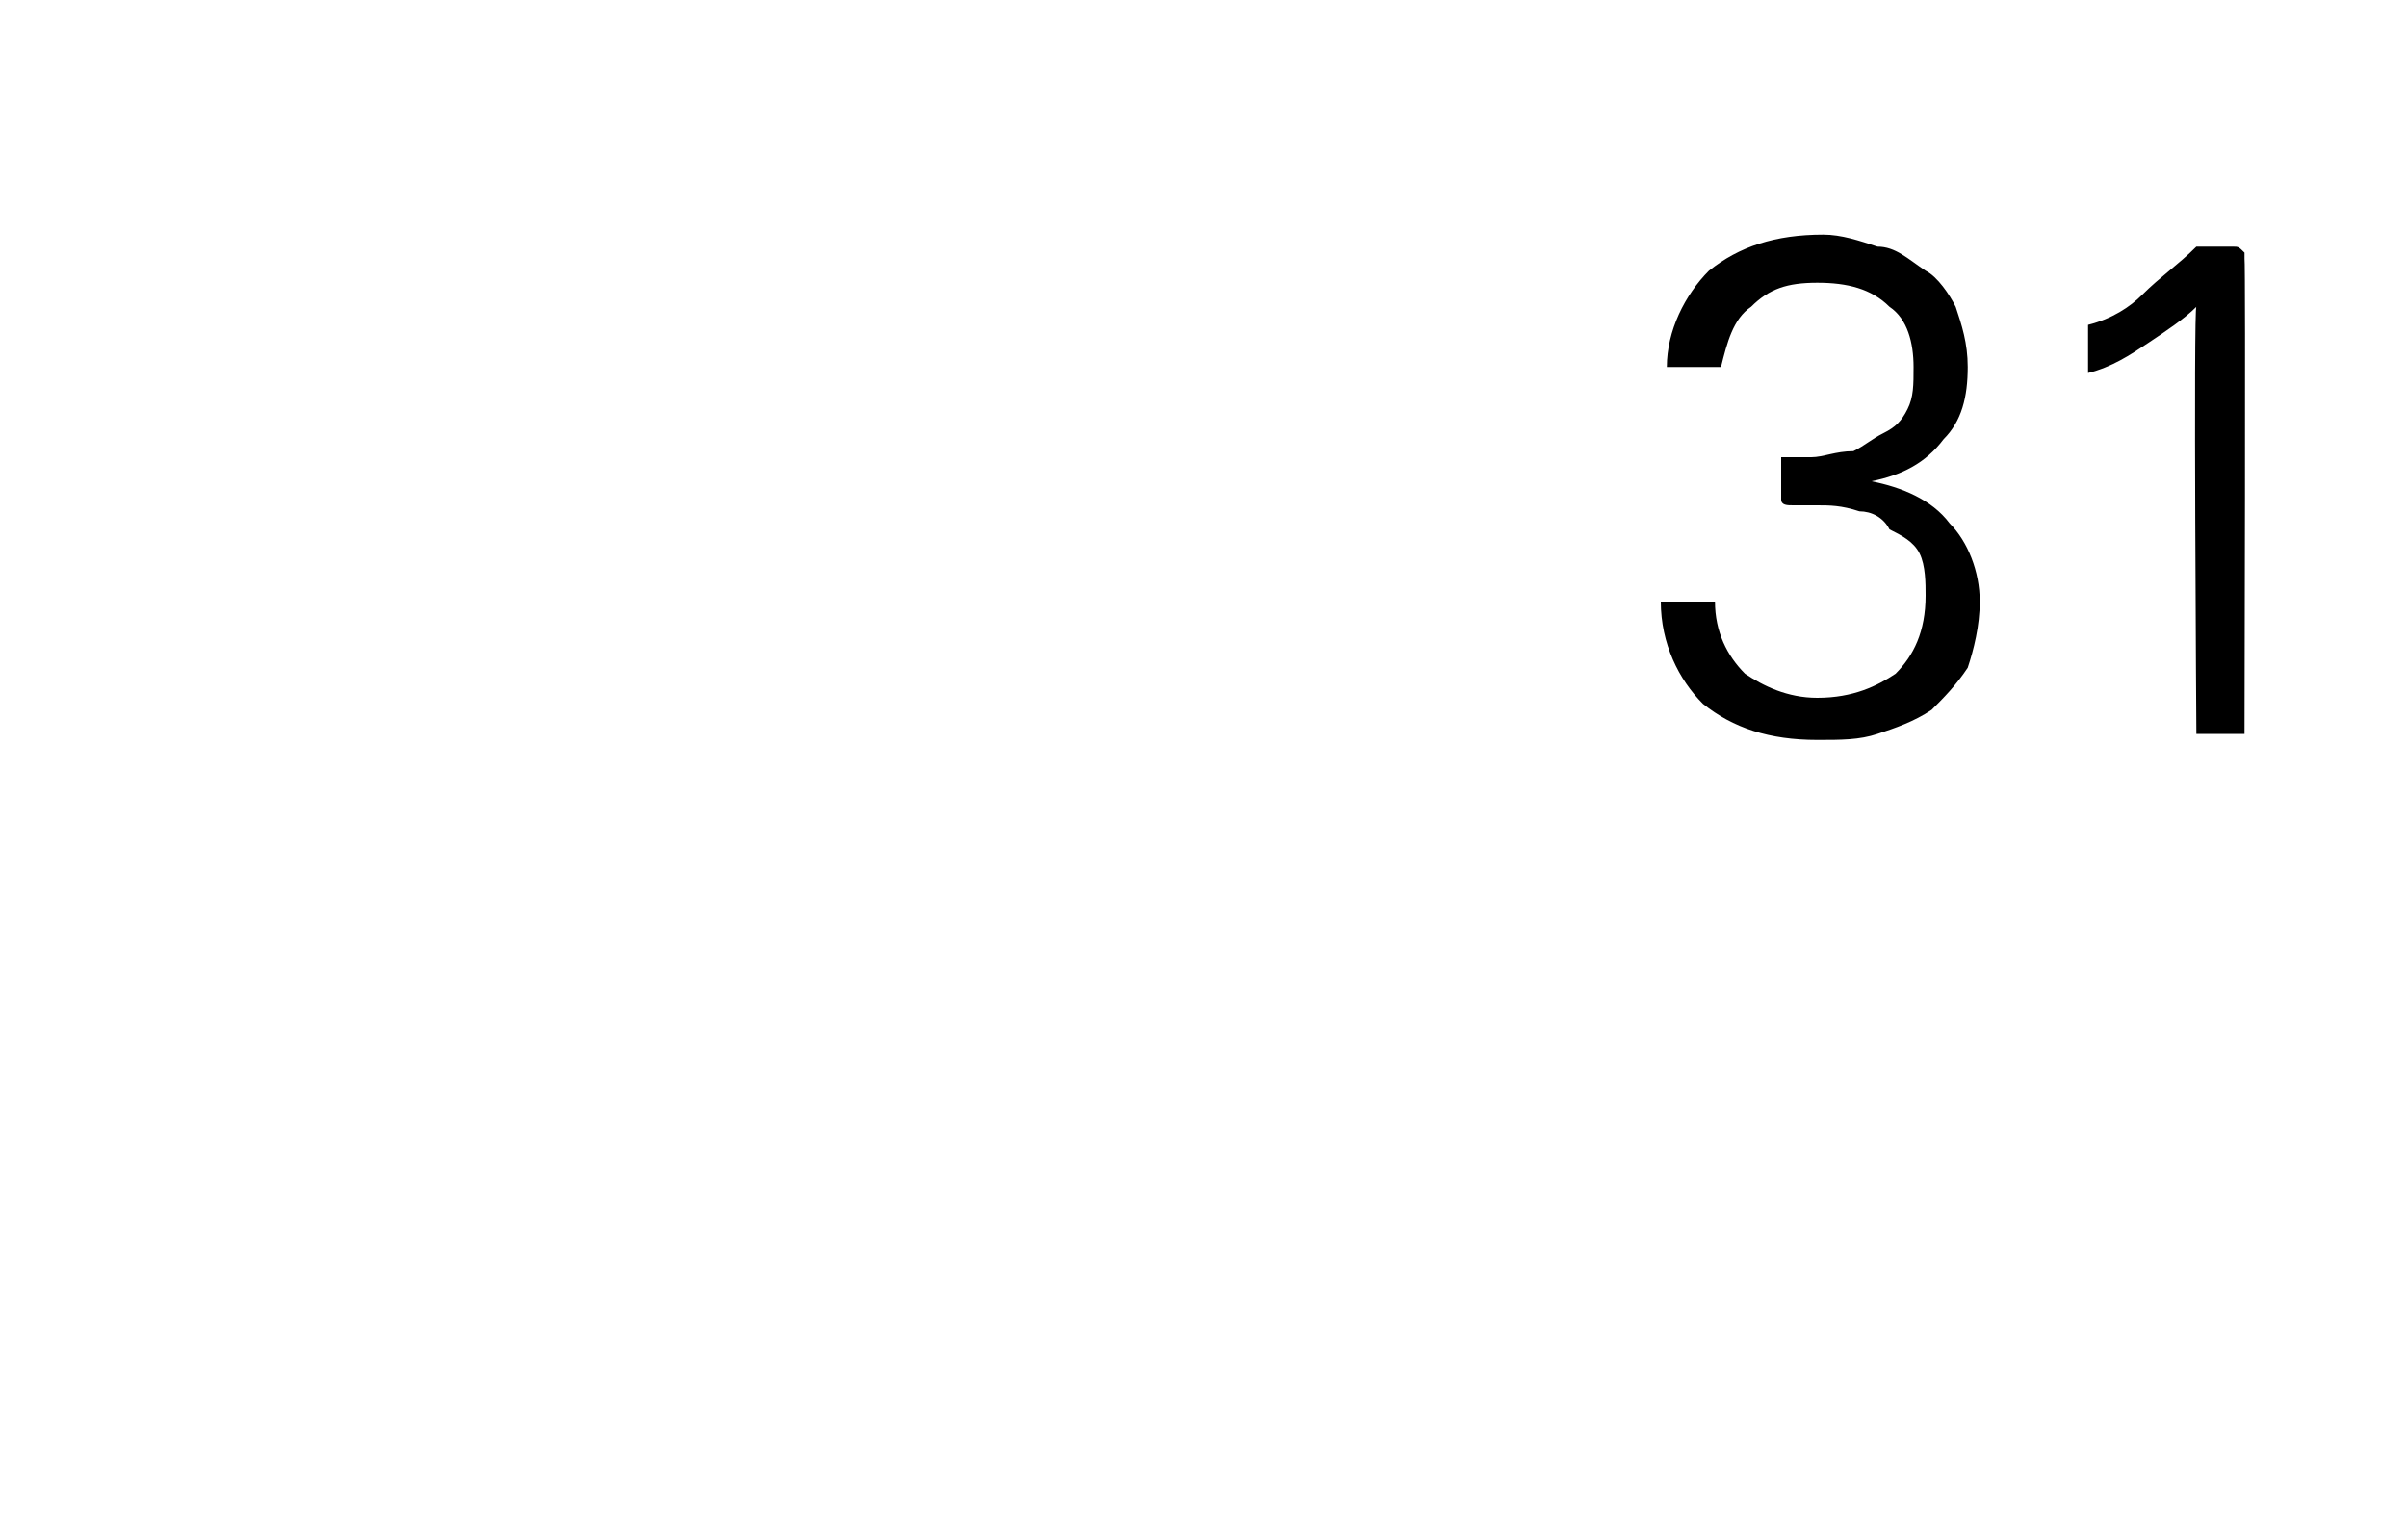 <?xml version="1.0" standalone="no"?>
<!DOCTYPE svg PUBLIC "-//W3C//DTD SVG 1.1//EN" "http://www.w3.org/Graphics/SVG/1.1/DTD/svg11.dtd">
<svg xmlns="http://www.w3.org/2000/svg" version="1.1" width="40px" height="25.6px" viewBox="0 -3 40 25.6" style="top:-3px">
  <desc>31</desc>
  <defs/>
  <g id="Polygon20894">
    <path d="M 32 6.9 C 32 6.7 32 6.4 31.9 6.2 C 31.8 6 31.6 5.9 31.4 5.8 C 31.3 5.6 31.1 5.5 30.9 5.5 C 30.6 5.4 30.4 5.4 30.2 5.4 C 30.2 5.4 29.8 5.4 29.8 5.4 C 29.7 5.4 29.6 5.4 29.6 5.3 C 29.6 5.3 29.6 5.3 29.6 5.2 C 29.6 5.2 29.6 4.8 29.6 4.8 C 29.6 4.7 29.6 4.6 29.6 4.6 C 29.6 4.6 29.7 4.6 29.8 4.6 C 29.8 4.6 30.1 4.6 30.1 4.6 C 30.3 4.6 30.5 4.5 30.8 4.5 C 31 4.4 31.1 4.3 31.3 4.2 C 31.5 4.1 31.6 4 31.7 3.8 C 31.8 3.6 31.8 3.4 31.8 3.1 C 31.8 2.7 31.7 2.3 31.4 2.1 C 31.1 1.8 30.7 1.7 30.2 1.7 C 29.7 1.7 29.4 1.8 29.1 2.1 C 28.8 2.3 28.7 2.7 28.6 3.1 C 28.6 3.1 27.7 3.1 27.7 3.1 C 27.7 2.5 28 1.9 28.4 1.5 C 28.9 1.1 29.5 0.9 30.3 0.9 C 30.6 0.9 30.9 1 31.2 1.1 C 31.5 1.1 31.7 1.3 32 1.5 C 32.2 1.6 32.4 1.9 32.5 2.1 C 32.6 2.4 32.7 2.7 32.7 3.1 C 32.7 3.6 32.6 4 32.3 4.3 C 32 4.7 31.6 4.9 31.1 5 C 31.6 5.1 32.1 5.3 32.4 5.7 C 32.7 6 32.9 6.5 32.9 7 C 32.9 7.4 32.8 7.8 32.7 8.1 C 32.5 8.4 32.3 8.6 32.1 8.8 C 31.8 9 31.5 9.1 31.2 9.2 C 30.9 9.3 30.6 9.3 30.2 9.3 C 29.4 9.3 28.8 9.1 28.3 8.7 C 27.9 8.3 27.6 7.7 27.6 7 C 27.6 7 28.5 7 28.5 7 C 28.5 7.5 28.7 7.9 29 8.2 C 29.3 8.4 29.7 8.6 30.2 8.6 C 30.8 8.6 31.2 8.4 31.5 8.2 C 31.8 7.9 32 7.5 32 6.9 Z M 37.3 1.3 C 37.32 1.33 37.3 9.2 37.3 9.2 L 36.5 9.2 C 36.5 9.2 36.45 2.07 36.5 2.1 C 36.3 2.3 36 2.5 35.7 2.7 C 35.4 2.9 35.1 3.1 34.7 3.2 C 34.7 3.2 34.7 2.4 34.7 2.4 C 35.1 2.3 35.4 2.1 35.6 1.9 C 35.9 1.6 36.2 1.4 36.5 1.1 C 36.5 1.1 37.1 1.1 37.1 1.1 C 37.2 1.1 37.2 1.1 37.3 1.2 C 37.3 1.2 37.3 1.3 37.3 1.3 Z " stroke="none" fill="#000"/>
  </g>
</svg>